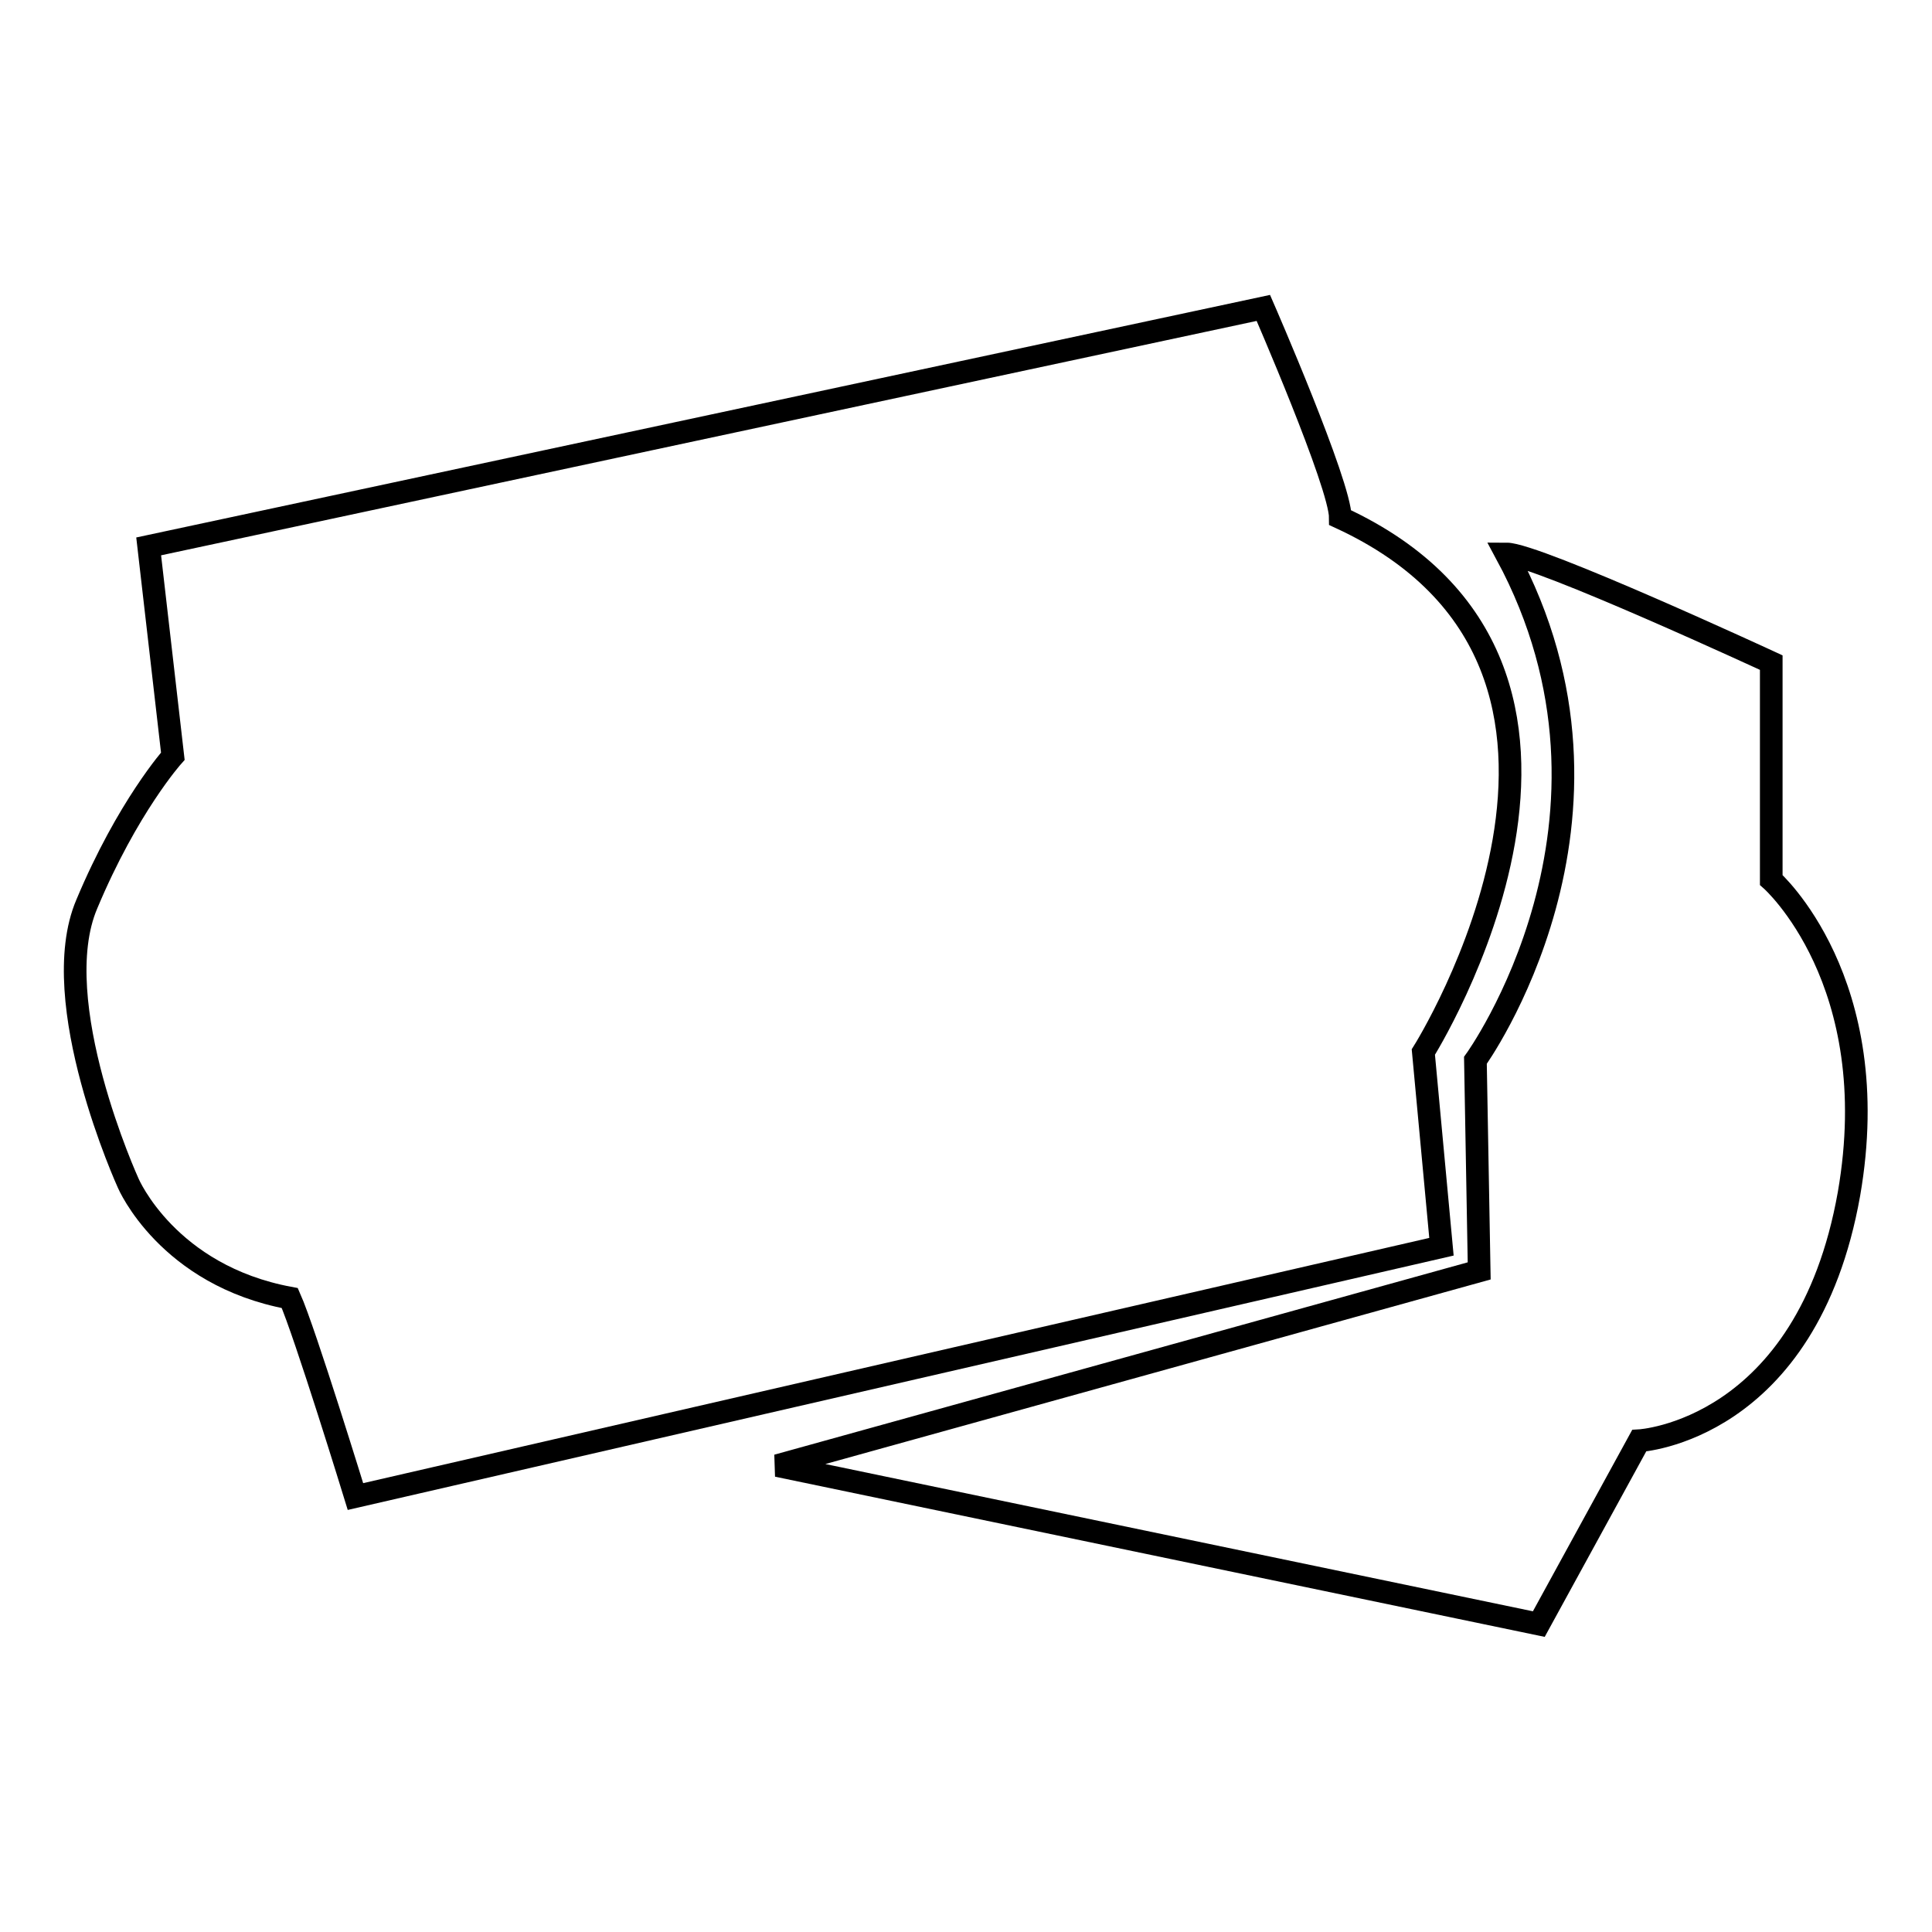 <?xml version="1.0" encoding="utf-8"?>
<!-- Svg Vector Icons : http://www.onlinewebfonts.com/icon -->
<!DOCTYPE svg PUBLIC "-//W3C//DTD SVG 1.1//EN" "http://www.w3.org/Graphics/SVG/1.1/DTD/svg11.dtd">
<svg version="1.1" xmlns="http://www.w3.org/2000/svg" xmlns:xlink="http://www.w3.org/1999/xlink" x="0px" y="0px" viewBox="0 0 256 256" enable-background="new 0 0 256 256" xml:space="preserve">
<g><g><path stroke-width="3" fill-opacity="0" stroke="#000000"  d="M19.7,72.4l3.2,27.8c0,0-6,6.7-11.4,19.6c-5.5,12.9,5.5,37,5.5,37s5.2,12.2,21.4,15.2c2,4.5,8.7,26.3,8.7,26.3L191,165.2l-2.4-25.8c0,0,32.1-50.9-11-70.8c0-4.4-10.2-27.8-10.2-27.8L19.7,72.4z"/><path stroke-width="3" fill-opacity="0" stroke="#000000"  d="M195.5,140.5c0,0,23.1-31.9,4.1-67.1c4,0,35.1,14.4,35.1,14.4v28.8c0,0,15.2,13.4,10.3,41.6c-5.6,31.5-27.8,32.7-27.8,32.7l-13.3,24.3l-100.9-21l93-25.8L195.5,140.5z"/></g></g>
</svg>